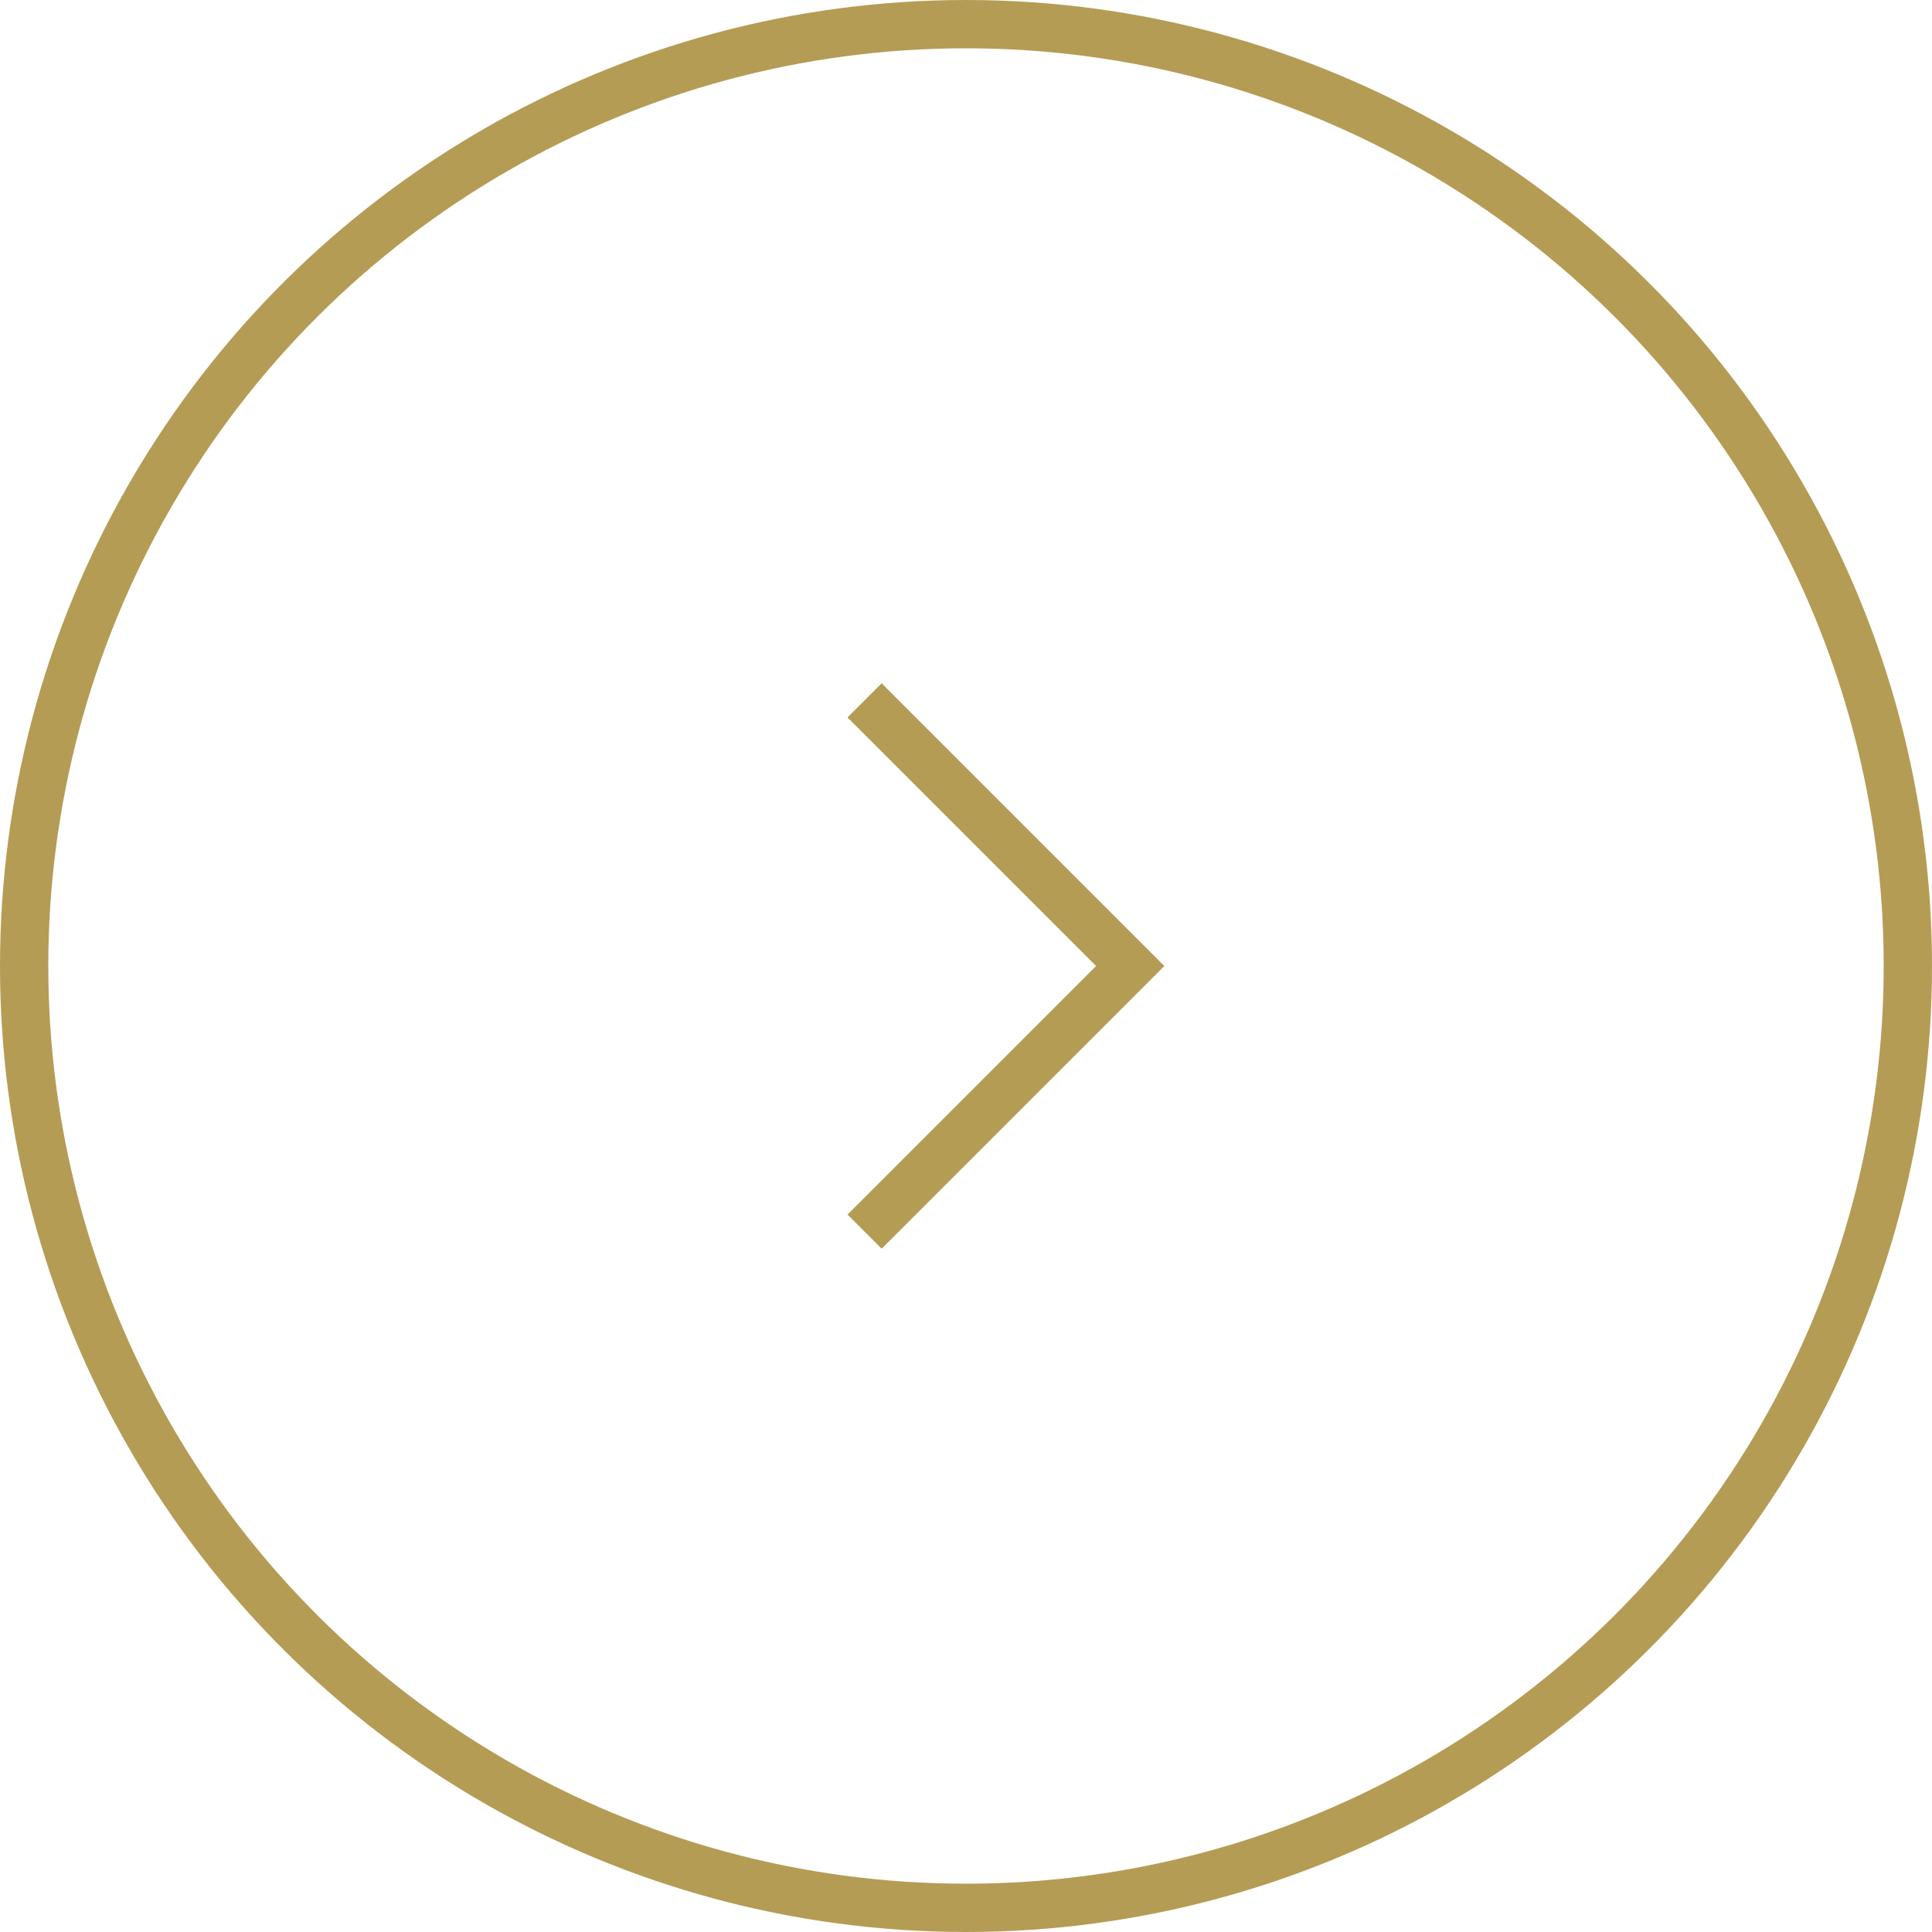 <?xml version="1.0" encoding="utf-8"?>
<!-- Generator: Adobe Illustrator 26.3.1, SVG Export Plug-In . SVG Version: 6.00 Build 0)  -->
<svg version="1.1" id="グループ_2259" xmlns="http://www.w3.org/2000/svg" xmlns:xlink="http://www.w3.org/1999/xlink" x="0px"
	 y="0px" viewBox="0 0 40 40" style="enable-background:new 0 0 40 40;" xml:space="preserve">
<style type="text/css">
	.st0{fill:none;}
	.st1{fill:none;stroke:#B59C55;}
</style>
<g id="楕円形_245" transform="translate(40) rotate(90)">
	<circle class="st0" cx="20" cy="20" r="20"/>
	<circle class="st1" cx="20" cy="20" r="19.5"/>
</g>
<path id="パス_2423" class="st1" d="M17.9,25.5l5.5-5.5l-5.5-5.5"/>
</svg>
